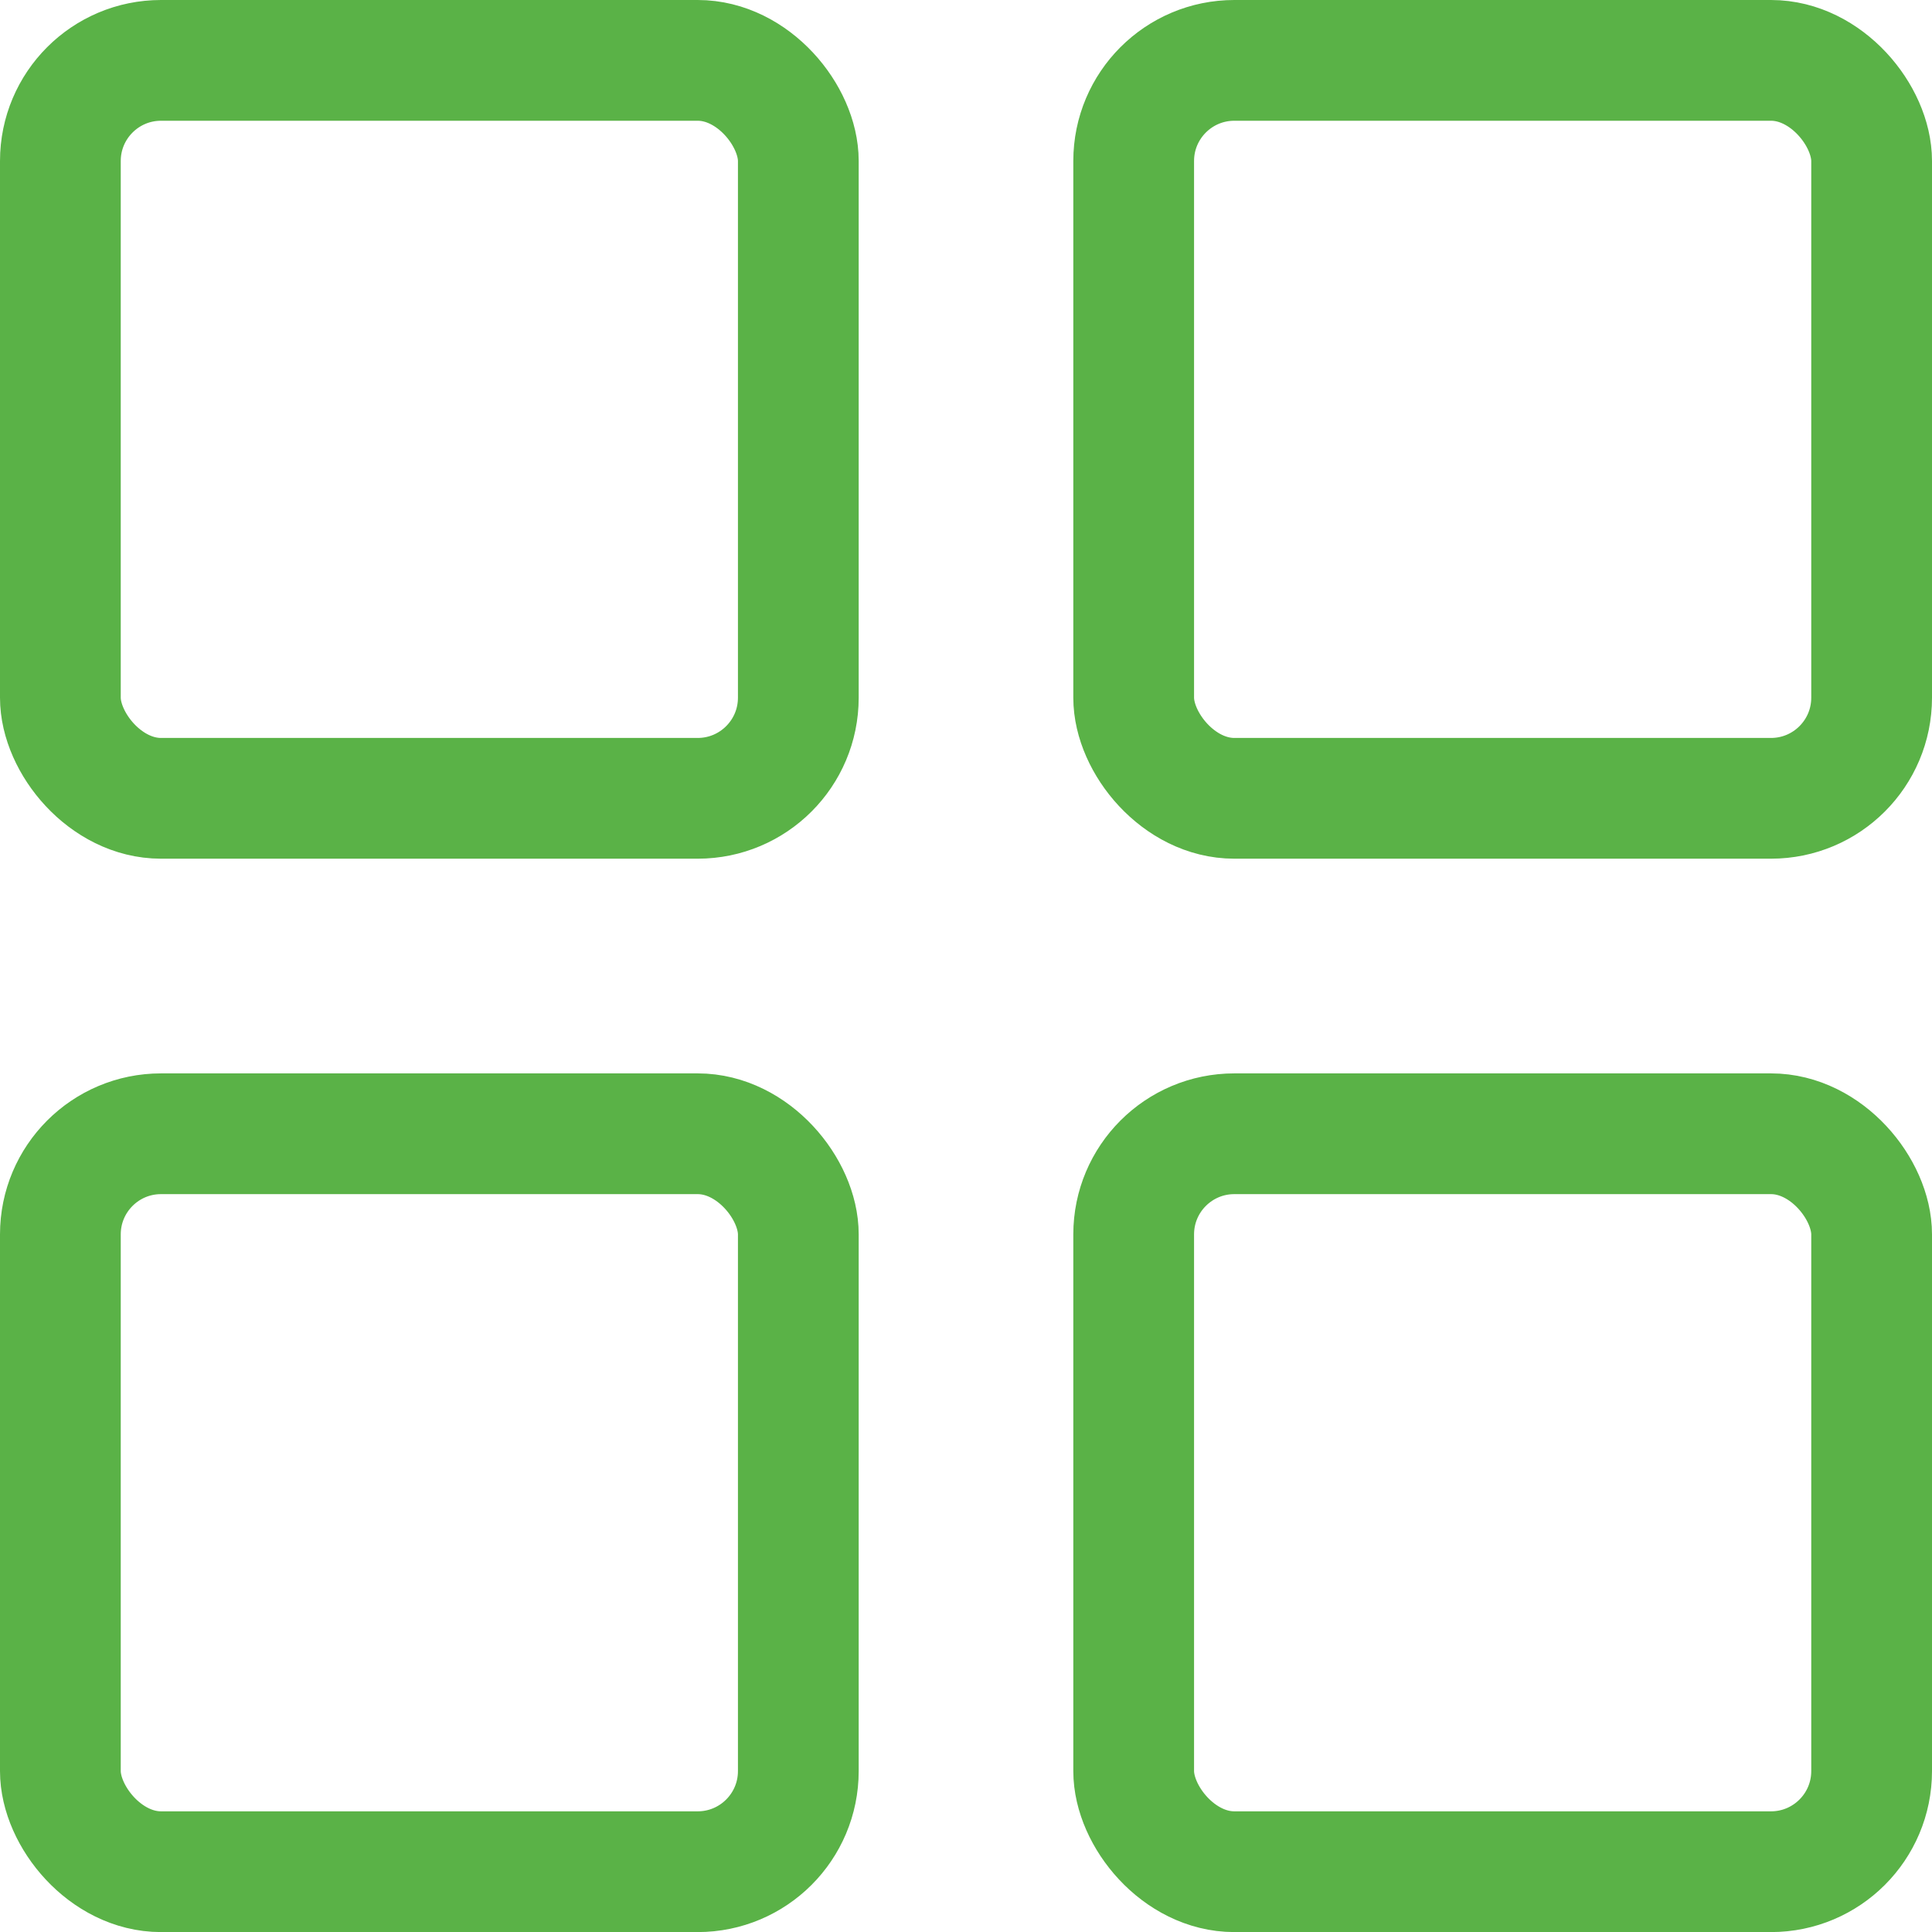 <?xml version="1.0" encoding="UTF-8"?> <svg xmlns="http://www.w3.org/2000/svg" width="24" height="24" viewBox="0 0 24 24" fill="none"> <rect x="0.75" y="0.75" width="9.167" height="9.167" rx="1.25" stroke="#5AB247" stroke-width="1.5"></rect> <rect x="0.75" y="14.084" width="9.167" height="9.167" rx="1.25" stroke="#5AB247" stroke-width="1.5"></rect> <rect x="14.083" y="0.75" width="9.167" height="9.167" rx="1.25" stroke="#5AB247" stroke-width="1.5"></rect> <rect x="14.083" y="14.084" width="9.167" height="9.167" rx="1.25" stroke="#5AB247" stroke-width="1.5"></rect> </svg> 